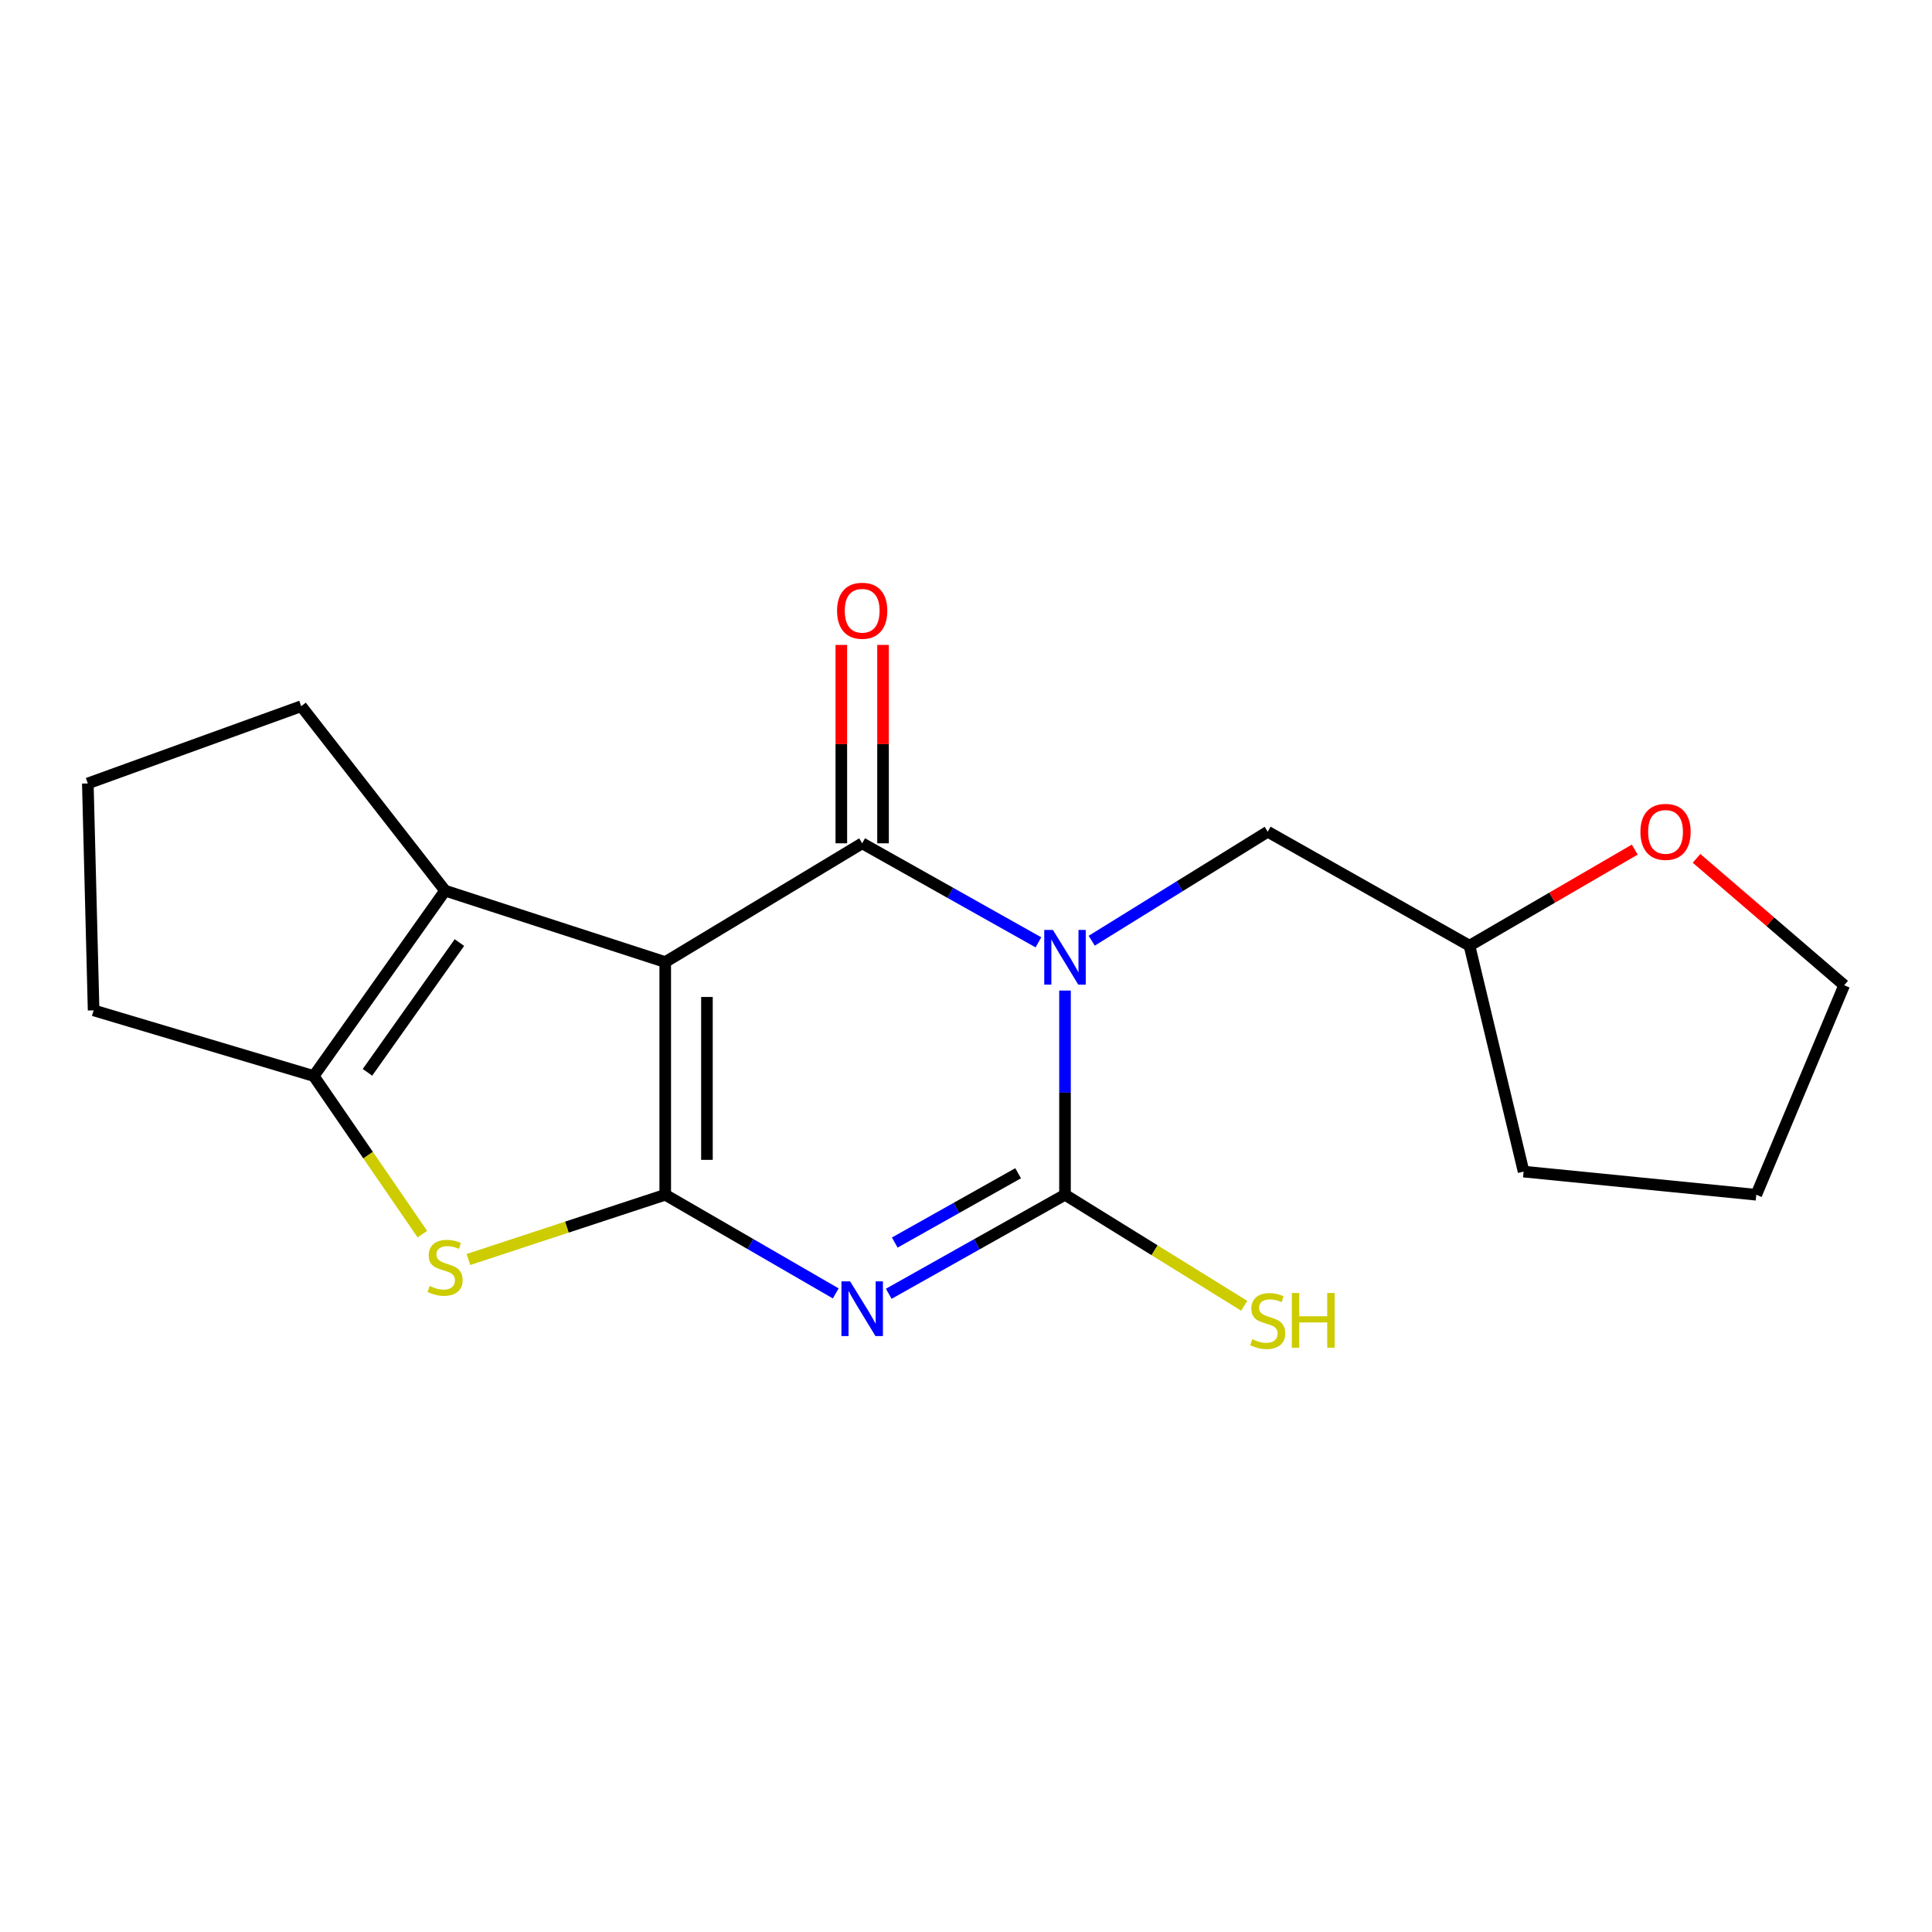 <?xml version='1.0' encoding='iso-8859-1'?>
<svg version='1.1' baseProfile='full'
              xmlns='http://www.w3.org/2000/svg'
                      xmlns:rdkit='http://www.rdkit.org/xml'
                      xmlns:xlink='http://www.w3.org/1999/xlink'
                  xml:space='preserve'
width='1000px' height='1000px' viewBox='0 0 1000 1000'>
<!-- END OF HEADER -->
<rect style='opacity:1.0;fill:#FFFFFF;stroke:none' width='1000' height='1000' x='0' y='0'> </rect>
<path class='bond-1' d='M 344.323,497.964 L 344.323,618.401' style='fill:none;fill-rule:evenodd;stroke:#000000;stroke-width:6px;stroke-linecap:butt;stroke-linejoin:miter;stroke-opacity:1' />
<path class='bond-1' d='M 365.913,516.03 L 365.913,600.336' style='fill:none;fill-rule:evenodd;stroke:#000000;stroke-width:6px;stroke-linecap:butt;stroke-linejoin:miter;stroke-opacity:1' />
<path class='bond-2' d='M 344.323,497.964 L 446.264,436.492' style='fill:none;fill-rule:evenodd;stroke:#000000;stroke-width:6px;stroke-linecap:butt;stroke-linejoin:miter;stroke-opacity:1' />
<path class='bond-6' d='M 344.323,497.964 L 230.375,460.997' style='fill:none;fill-rule:evenodd;stroke:#000000;stroke-width:6px;stroke-linecap:butt;stroke-linejoin:miter;stroke-opacity:1' />
<path class='bond-0' d='M 537.49,487.754 L 491.877,462.123' style='fill:none;fill-rule:evenodd;stroke:#0000FF;stroke-width:6px;stroke-linecap:butt;stroke-linejoin:miter;stroke-opacity:1' />
<path class='bond-0' d='M 491.877,462.123 L 446.264,436.492' style='fill:none;fill-rule:evenodd;stroke:#000000;stroke-width:6px;stroke-linecap:butt;stroke-linejoin:miter;stroke-opacity:1' />
<path class='bond-4' d='M 551.241,512.714 L 551.241,565.558' style='fill:none;fill-rule:evenodd;stroke:#0000FF;stroke-width:6px;stroke-linecap:butt;stroke-linejoin:miter;stroke-opacity:1' />
<path class='bond-4' d='M 551.241,565.558 L 551.241,618.401' style='fill:none;fill-rule:evenodd;stroke:#000000;stroke-width:6px;stroke-linecap:butt;stroke-linejoin:miter;stroke-opacity:1' />
<path class='bond-8' d='M 565.066,486.918 L 610.618,458.707' style='fill:none;fill-rule:evenodd;stroke:#0000FF;stroke-width:6px;stroke-linecap:butt;stroke-linejoin:miter;stroke-opacity:1' />
<path class='bond-8' d='M 610.618,458.707 L 656.169,430.495' style='fill:none;fill-rule:evenodd;stroke:#000000;stroke-width:6px;stroke-linecap:butt;stroke-linejoin:miter;stroke-opacity:1' />
<path class='bond-3' d='M 344.323,618.401 L 388.451,643.931' style='fill:none;fill-rule:evenodd;stroke:#000000;stroke-width:6px;stroke-linecap:butt;stroke-linejoin:miter;stroke-opacity:1' />
<path class='bond-3' d='M 388.451,643.931 L 432.58,669.462' style='fill:none;fill-rule:evenodd;stroke:#0000FF;stroke-width:6px;stroke-linecap:butt;stroke-linejoin:miter;stroke-opacity:1' />
<path class='bond-5' d='M 344.323,618.401 L 293.388,635.162' style='fill:none;fill-rule:evenodd;stroke:#000000;stroke-width:6px;stroke-linecap:butt;stroke-linejoin:miter;stroke-opacity:1' />
<path class='bond-5' d='M 293.388,635.162 L 242.453,651.922' style='fill:none;fill-rule:evenodd;stroke:#CCCC00;stroke-width:6px;stroke-linecap:butt;stroke-linejoin:miter;stroke-opacity:1' />
<path class='bond-9' d='M 457.06,436.492 L 457.06,385.153' style='fill:none;fill-rule:evenodd;stroke:#000000;stroke-width:6px;stroke-linecap:butt;stroke-linejoin:miter;stroke-opacity:1' />
<path class='bond-9' d='M 457.06,385.153 L 457.06,333.814' style='fill:none;fill-rule:evenodd;stroke:#FF0000;stroke-width:6px;stroke-linecap:butt;stroke-linejoin:miter;stroke-opacity:1' />
<path class='bond-9' d='M 435.469,436.492 L 435.469,385.153' style='fill:none;fill-rule:evenodd;stroke:#000000;stroke-width:6px;stroke-linecap:butt;stroke-linejoin:miter;stroke-opacity:1' />
<path class='bond-9' d='M 435.469,385.153 L 435.469,333.814' style='fill:none;fill-rule:evenodd;stroke:#FF0000;stroke-width:6px;stroke-linecap:butt;stroke-linejoin:miter;stroke-opacity:1' />
<path class='bond-21' d='M 460.015,669.653 L 505.628,644.027' style='fill:none;fill-rule:evenodd;stroke:#0000FF;stroke-width:6px;stroke-linecap:butt;stroke-linejoin:miter;stroke-opacity:1' />
<path class='bond-21' d='M 505.628,644.027 L 551.241,618.401' style='fill:none;fill-rule:evenodd;stroke:#000000;stroke-width:6px;stroke-linecap:butt;stroke-linejoin:miter;stroke-opacity:1' />
<path class='bond-21' d='M 463.124,643.143 L 495.053,625.204' style='fill:none;fill-rule:evenodd;stroke:#0000FF;stroke-width:6px;stroke-linecap:butt;stroke-linejoin:miter;stroke-opacity:1' />
<path class='bond-21' d='M 495.053,625.204 L 526.982,607.266' style='fill:none;fill-rule:evenodd;stroke:#000000;stroke-width:6px;stroke-linecap:butt;stroke-linejoin:miter;stroke-opacity:1' />
<path class='bond-10' d='M 551.241,618.401 L 597.622,647.138' style='fill:none;fill-rule:evenodd;stroke:#000000;stroke-width:6px;stroke-linecap:butt;stroke-linejoin:miter;stroke-opacity:1' />
<path class='bond-10' d='M 597.622,647.138 L 644.003,675.874' style='fill:none;fill-rule:evenodd;stroke:#CCCC00;stroke-width:6px;stroke-linecap:butt;stroke-linejoin:miter;stroke-opacity:1' />
<path class='bond-19' d='M 218.612,638.775 L 190.5,597.858' style='fill:none;fill-rule:evenodd;stroke:#CCCC00;stroke-width:6px;stroke-linecap:butt;stroke-linejoin:miter;stroke-opacity:1' />
<path class='bond-19' d='M 190.5,597.858 L 162.389,556.941' style='fill:none;fill-rule:evenodd;stroke:#000000;stroke-width:6px;stroke-linecap:butt;stroke-linejoin:miter;stroke-opacity:1' />
<path class='bond-7' d='M 230.375,460.997 L 162.389,556.941' style='fill:none;fill-rule:evenodd;stroke:#000000;stroke-width:6px;stroke-linecap:butt;stroke-linejoin:miter;stroke-opacity:1' />
<path class='bond-7' d='M 237.793,487.871 L 190.203,555.032' style='fill:none;fill-rule:evenodd;stroke:#000000;stroke-width:6px;stroke-linecap:butt;stroke-linejoin:miter;stroke-opacity:1' />
<path class='bond-13' d='M 230.375,460.997 L 155.912,365.532' style='fill:none;fill-rule:evenodd;stroke:#000000;stroke-width:6px;stroke-linecap:butt;stroke-linejoin:miter;stroke-opacity:1' />
<path class='bond-14' d='M 162.389,556.941 L 48.453,522.961' style='fill:none;fill-rule:evenodd;stroke:#000000;stroke-width:6px;stroke-linecap:butt;stroke-linejoin:miter;stroke-opacity:1' />
<path class='bond-12' d='M 656.169,430.495 L 760.606,489.484' style='fill:none;fill-rule:evenodd;stroke:#000000;stroke-width:6px;stroke-linecap:butt;stroke-linejoin:miter;stroke-opacity:1' />
<path class='bond-11' d='M 846.145,439.758 L 803.375,464.621' style='fill:none;fill-rule:evenodd;stroke:#FF0000;stroke-width:6px;stroke-linecap:butt;stroke-linejoin:miter;stroke-opacity:1' />
<path class='bond-11' d='M 803.375,464.621 L 760.606,489.484' style='fill:none;fill-rule:evenodd;stroke:#000000;stroke-width:6px;stroke-linecap:butt;stroke-linejoin:miter;stroke-opacity:1' />
<path class='bond-16' d='M 878.127,444.286 L 916.336,477.122' style='fill:none;fill-rule:evenodd;stroke:#FF0000;stroke-width:6px;stroke-linecap:butt;stroke-linejoin:miter;stroke-opacity:1' />
<path class='bond-16' d='M 916.336,477.122 L 954.545,509.959' style='fill:none;fill-rule:evenodd;stroke:#000000;stroke-width:6px;stroke-linecap:butt;stroke-linejoin:miter;stroke-opacity:1' />
<path class='bond-17' d='M 760.606,489.484 L 788.613,606.419' style='fill:none;fill-rule:evenodd;stroke:#000000;stroke-width:6px;stroke-linecap:butt;stroke-linejoin:miter;stroke-opacity:1' />
<path class='bond-15' d='M 155.912,365.532 L 45.455,405.51' style='fill:none;fill-rule:evenodd;stroke:#000000;stroke-width:6px;stroke-linecap:butt;stroke-linejoin:miter;stroke-opacity:1' />
<path class='bond-20' d='M 48.453,522.961 L 45.455,405.51' style='fill:none;fill-rule:evenodd;stroke:#000000;stroke-width:6px;stroke-linecap:butt;stroke-linejoin:miter;stroke-opacity:1' />
<path class='bond-22' d='M 954.545,509.959 L 909.05,618.401' style='fill:none;fill-rule:evenodd;stroke:#000000;stroke-width:6px;stroke-linecap:butt;stroke-linejoin:miter;stroke-opacity:1' />
<path class='bond-18' d='M 788.613,606.419 L 909.05,618.401' style='fill:none;fill-rule:evenodd;stroke:#000000;stroke-width:6px;stroke-linecap:butt;stroke-linejoin:miter;stroke-opacity:1' />
<path  class='atom-1' d='M 544.981 481.321
L 554.261 496.321
Q 555.181 497.801, 556.661 500.481
Q 558.141 503.161, 558.221 503.321
L 558.221 481.321
L 561.981 481.321
L 561.981 509.641
L 558.101 509.641
L 548.141 493.241
Q 546.981 491.321, 545.741 489.121
Q 544.541 486.921, 544.181 486.241
L 544.181 509.641
L 540.501 509.641
L 540.501 481.321
L 544.981 481.321
' fill='#0000FF'/>
<path  class='atom-4' d='M 440.004 663.219
L 449.284 678.219
Q 450.204 679.699, 451.684 682.379
Q 453.164 685.059, 453.244 685.219
L 453.244 663.219
L 457.004 663.219
L 457.004 691.539
L 453.124 691.539
L 443.164 675.139
Q 442.004 673.219, 440.764 671.019
Q 439.564 668.819, 439.204 668.139
L 439.204 691.539
L 435.524 691.539
L 435.524 663.219
L 440.004 663.219
' fill='#0000FF'/>
<path  class='atom-6' d='M 222.375 665.616
Q 222.695 665.736, 224.015 666.296
Q 225.335 666.856, 226.775 667.216
Q 228.255 667.536, 229.695 667.536
Q 232.375 667.536, 233.935 666.256
Q 235.495 664.936, 235.495 662.656
Q 235.495 661.096, 234.695 660.136
Q 233.935 659.176, 232.735 658.656
Q 231.535 658.136, 229.535 657.536
Q 227.015 656.776, 225.495 656.056
Q 224.015 655.336, 222.935 653.816
Q 221.895 652.296, 221.895 649.736
Q 221.895 646.176, 224.295 643.976
Q 226.735 641.776, 231.535 641.776
Q 234.815 641.776, 238.535 643.336
L 237.615 646.416
Q 234.215 645.016, 231.655 645.016
Q 228.895 645.016, 227.375 646.176
Q 225.855 647.296, 225.895 649.256
Q 225.895 650.776, 226.655 651.696
Q 227.455 652.616, 228.575 653.136
Q 229.735 653.656, 231.655 654.256
Q 234.215 655.056, 235.735 655.856
Q 237.255 656.656, 238.335 658.296
Q 239.455 659.896, 239.455 662.656
Q 239.455 666.576, 236.815 668.696
Q 234.215 670.776, 229.855 670.776
Q 227.335 670.776, 225.415 670.216
Q 223.535 669.696, 221.295 668.776
L 222.375 665.616
' fill='#CCCC00'/>
<path  class='atom-10' d='M 433.264 316.123
Q 433.264 309.323, 436.624 305.523
Q 439.984 301.723, 446.264 301.723
Q 452.544 301.723, 455.904 305.523
Q 459.264 309.323, 459.264 316.123
Q 459.264 323.003, 455.864 326.923
Q 452.464 330.803, 446.264 330.803
Q 440.024 330.803, 436.624 326.923
Q 433.264 323.043, 433.264 316.123
M 446.264 327.603
Q 450.584 327.603, 452.904 324.723
Q 455.264 321.803, 455.264 316.123
Q 455.264 310.563, 452.904 307.763
Q 450.584 304.923, 446.264 304.923
Q 441.944 304.923, 439.584 307.723
Q 437.264 310.523, 437.264 316.123
Q 437.264 321.843, 439.584 324.723
Q 441.944 327.603, 446.264 327.603
' fill='#FF0000'/>
<path  class='atom-11' d='M 648.169 693.172
Q 648.489 693.292, 649.809 693.852
Q 651.129 694.412, 652.569 694.772
Q 654.049 695.092, 655.489 695.092
Q 658.169 695.092, 659.729 693.812
Q 661.289 692.492, 661.289 690.212
Q 661.289 688.652, 660.489 687.692
Q 659.729 686.732, 658.529 686.212
Q 657.329 685.692, 655.329 685.092
Q 652.809 684.332, 651.289 683.612
Q 649.809 682.892, 648.729 681.372
Q 647.689 679.852, 647.689 677.292
Q 647.689 673.732, 650.089 671.532
Q 652.529 669.332, 657.329 669.332
Q 660.609 669.332, 664.329 670.892
L 663.409 673.972
Q 660.009 672.572, 657.449 672.572
Q 654.689 672.572, 653.169 673.732
Q 651.649 674.852, 651.689 676.812
Q 651.689 678.332, 652.449 679.252
Q 653.249 680.172, 654.369 680.692
Q 655.529 681.212, 657.449 681.812
Q 660.009 682.612, 661.529 683.412
Q 663.049 684.212, 664.129 685.852
Q 665.249 687.452, 665.249 690.212
Q 665.249 694.132, 662.609 696.252
Q 660.009 698.332, 655.649 698.332
Q 653.129 698.332, 651.209 697.772
Q 649.329 697.252, 647.089 696.332
L 648.169 693.172
' fill='#CCCC00'/>
<path  class='atom-11' d='M 668.649 669.252
L 672.489 669.252
L 672.489 681.292
L 686.969 681.292
L 686.969 669.252
L 690.809 669.252
L 690.809 697.572
L 686.969 697.572
L 686.969 684.492
L 672.489 684.492
L 672.489 697.572
L 668.649 697.572
L 668.649 669.252
' fill='#CCCC00'/>
<path  class='atom-12' d='M 849.079 430.575
Q 849.079 423.775, 852.439 419.975
Q 855.799 416.175, 862.079 416.175
Q 868.359 416.175, 871.719 419.975
Q 875.079 423.775, 875.079 430.575
Q 875.079 437.455, 871.679 441.375
Q 868.279 445.255, 862.079 445.255
Q 855.839 445.255, 852.439 441.375
Q 849.079 437.495, 849.079 430.575
M 862.079 442.055
Q 866.399 442.055, 868.719 439.175
Q 871.079 436.255, 871.079 430.575
Q 871.079 425.015, 868.719 422.215
Q 866.399 419.375, 862.079 419.375
Q 857.759 419.375, 855.399 422.175
Q 853.079 424.975, 853.079 430.575
Q 853.079 436.295, 855.399 439.175
Q 857.759 442.055, 862.079 442.055
' fill='#FF0000'/>
</svg>
